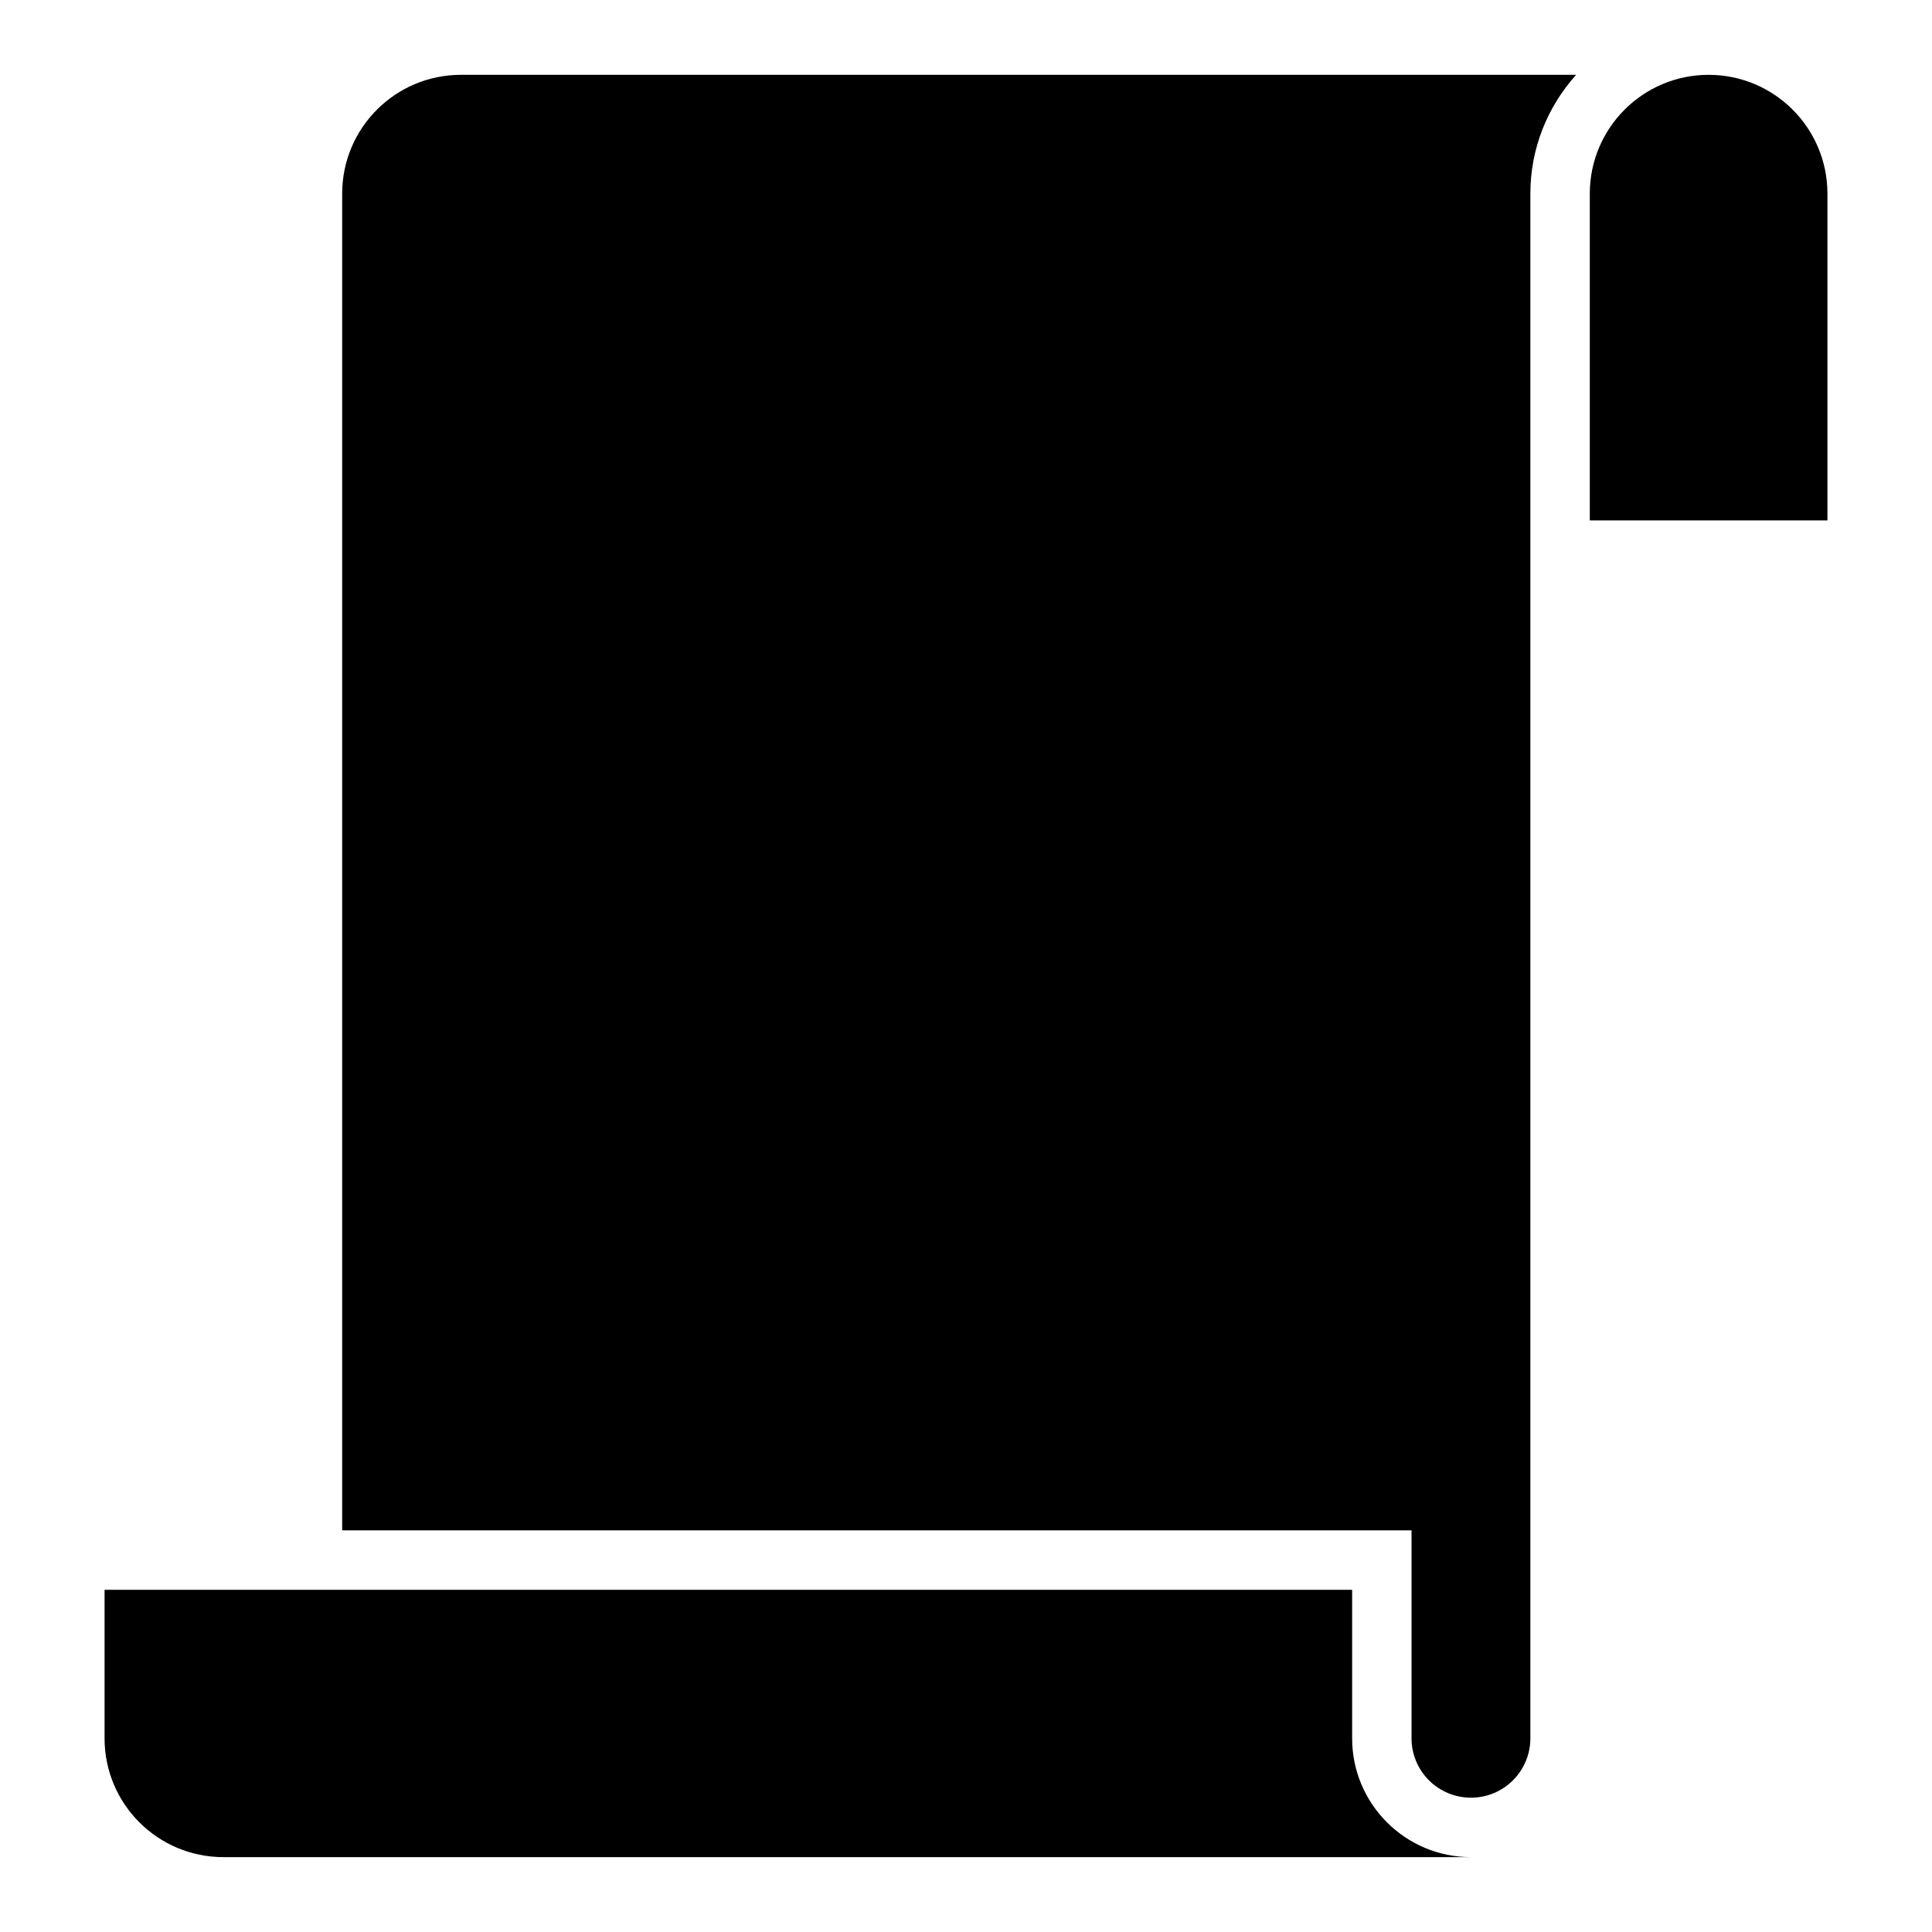 <?xml version="1.0" encoding="UTF-8"?>
<!-- Uploaded to: ICON Repo, www.svgrepo.com, Generator: ICON Repo Mixer Tools -->
<svg fill="#000000" width="800px" height="800px" version="1.1" viewBox="144 144 512 512" xmlns="http://www.w3.org/2000/svg">
 <g>
  <path d="m628.29 195.32c0-17.391-14.098-31.488-31.488-31.488s-31.488 14.098-31.488 31.488v86.594h62.977z"/>
  <path d="m171.71 604.67c0 17.391 14.098 31.488 31.488 31.488h330.62c-17.391 0-31.488-14.098-31.488-31.488v-39.359h-330.62z"/>
  <path d="m533.82 620.41c8.695 0 15.742-7.051 15.742-15.742v-409.35c0-12.105 4.613-23.121 12.125-31.488h-295.52c-17.391 0-31.488 14.098-31.488 31.488v354.24h283.39v55.105c-0.004 8.695 7.047 15.742 15.742 15.742z"/>
 </g>
</svg>